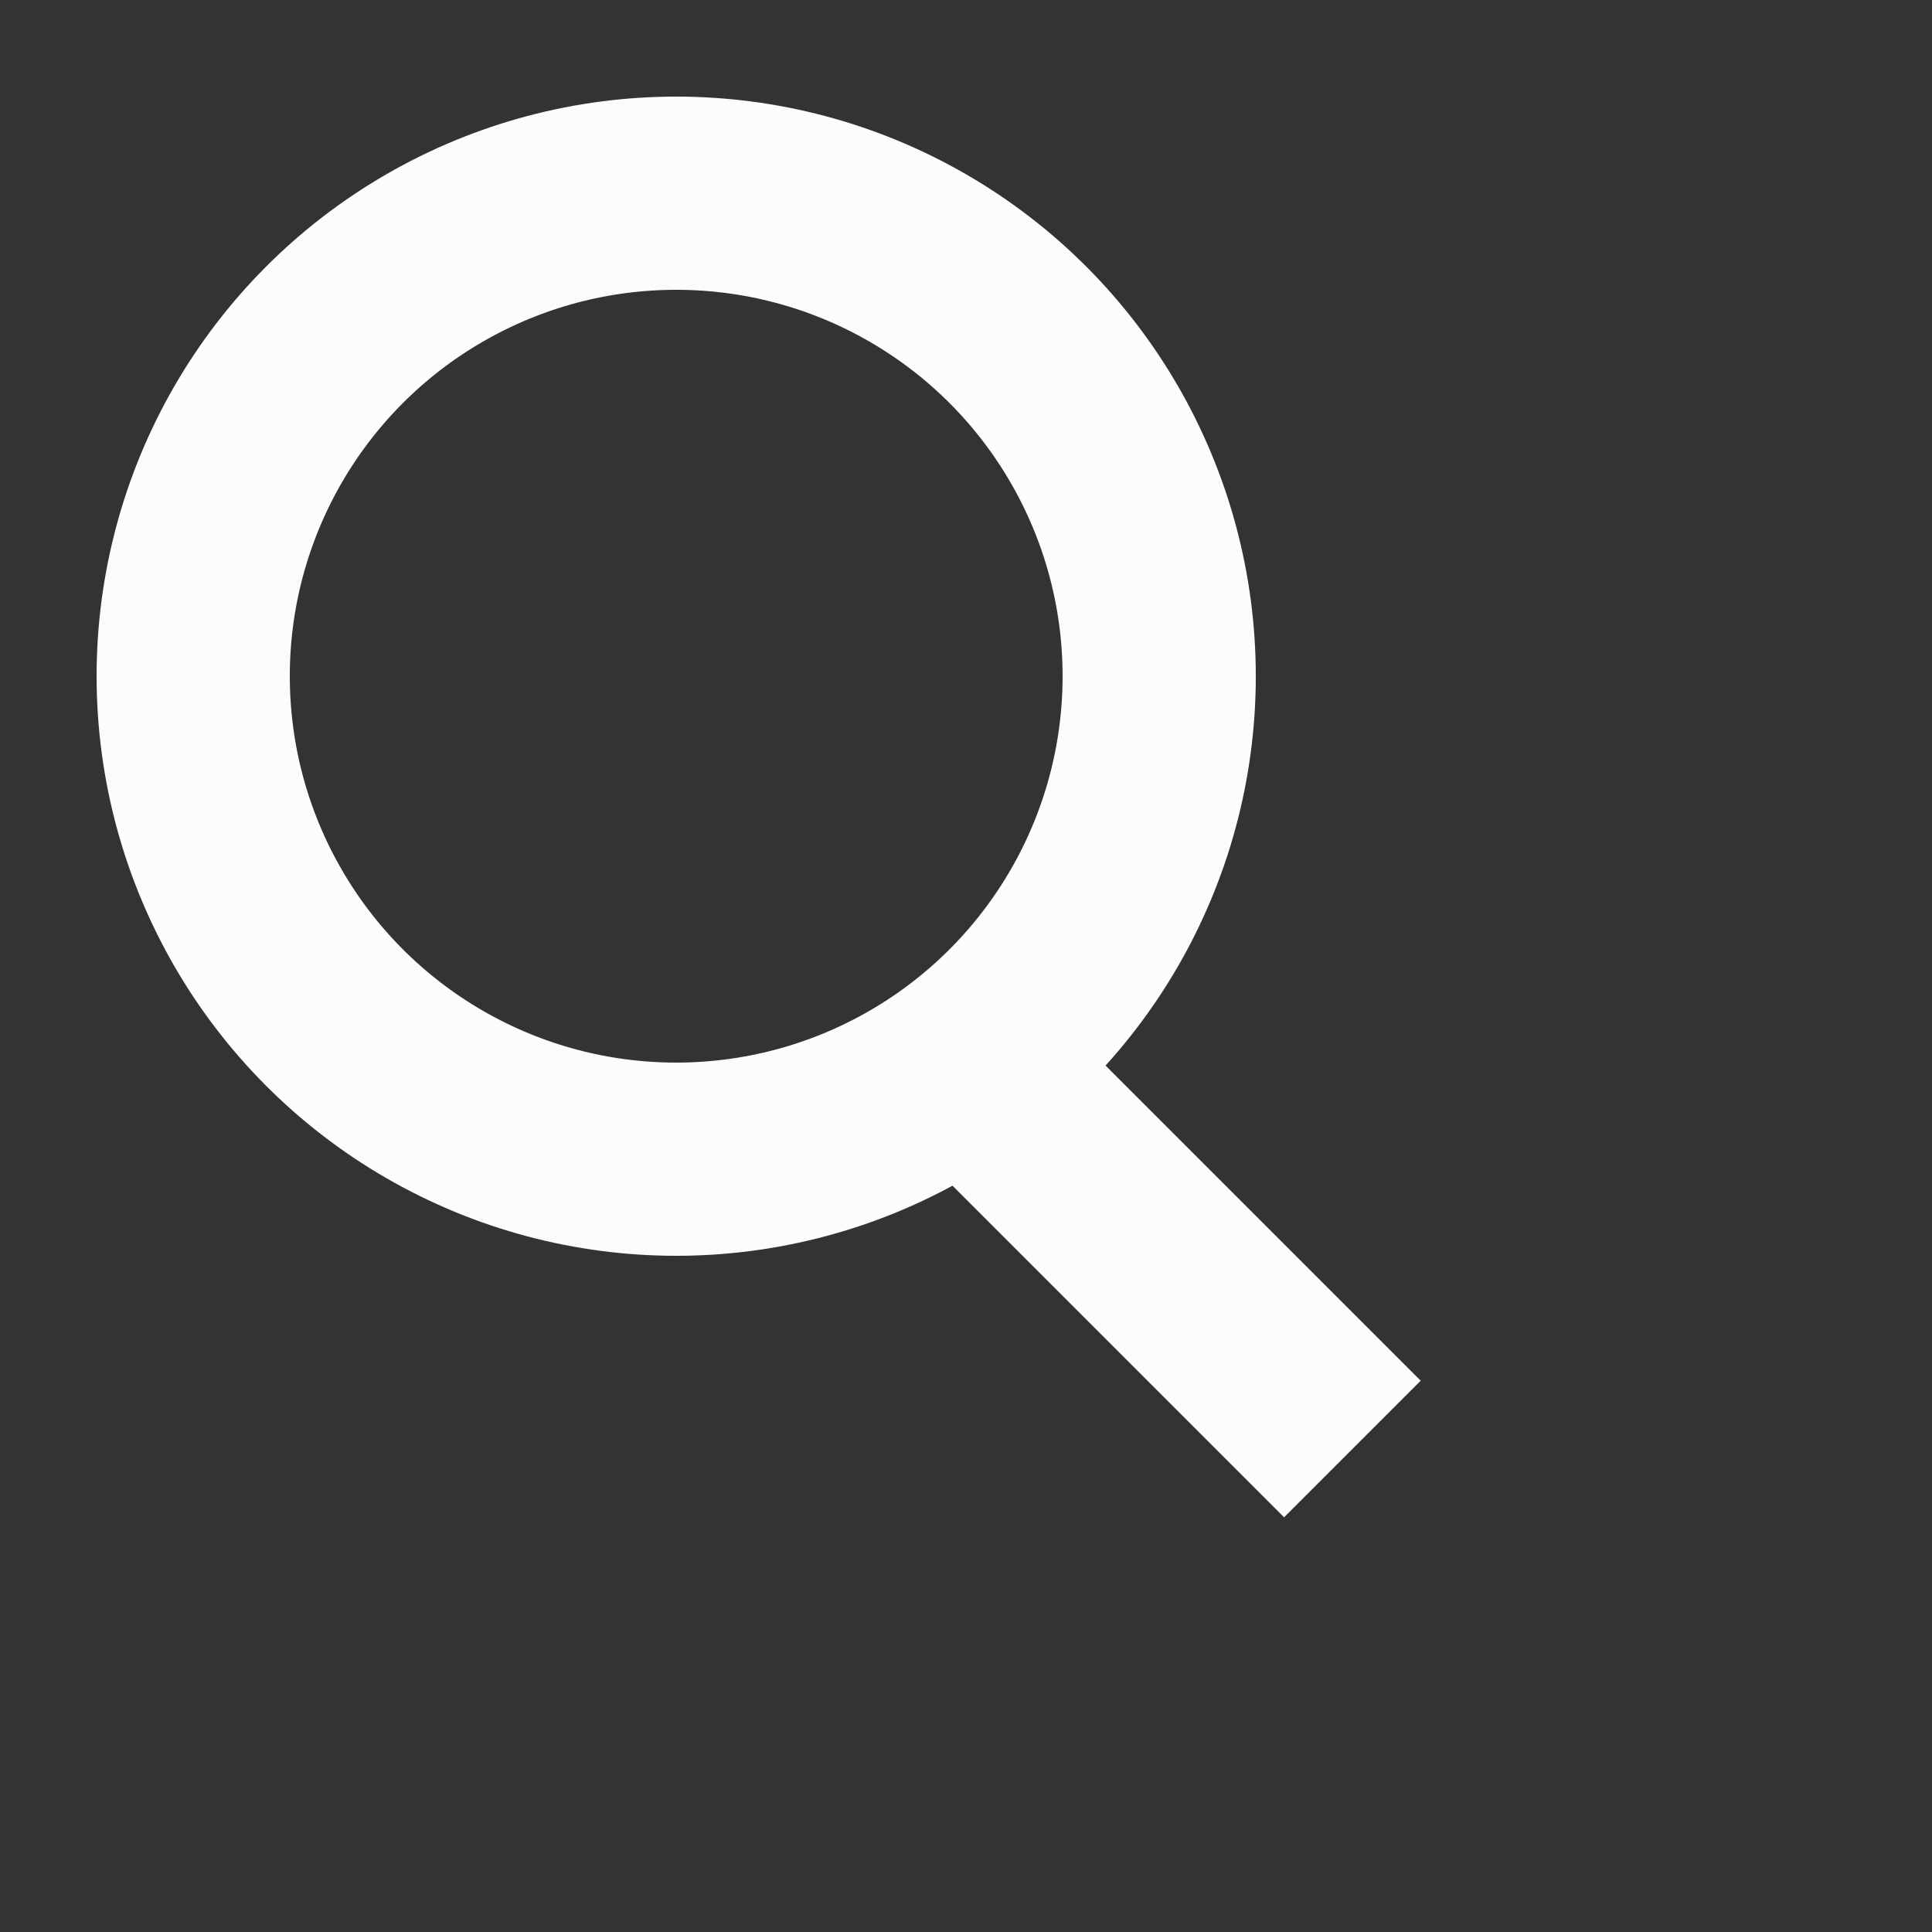 <svg width="20" height="20" viewBox="0 0 20 20" xmlns="http://www.w3.org/2000/svg" >
    <rect x="0" y="0" width="20" height="20" fill="#333333" stroke="none"/>
    <circle cx="7" cy="7" r="5" stroke="#fcfcfb" fill="none" stroke-width="2"/>
    <line x1="10" y1="11" x2="14" y2="15" style="stroke:#fcfcfb;stroke-width:2" />
</svg>